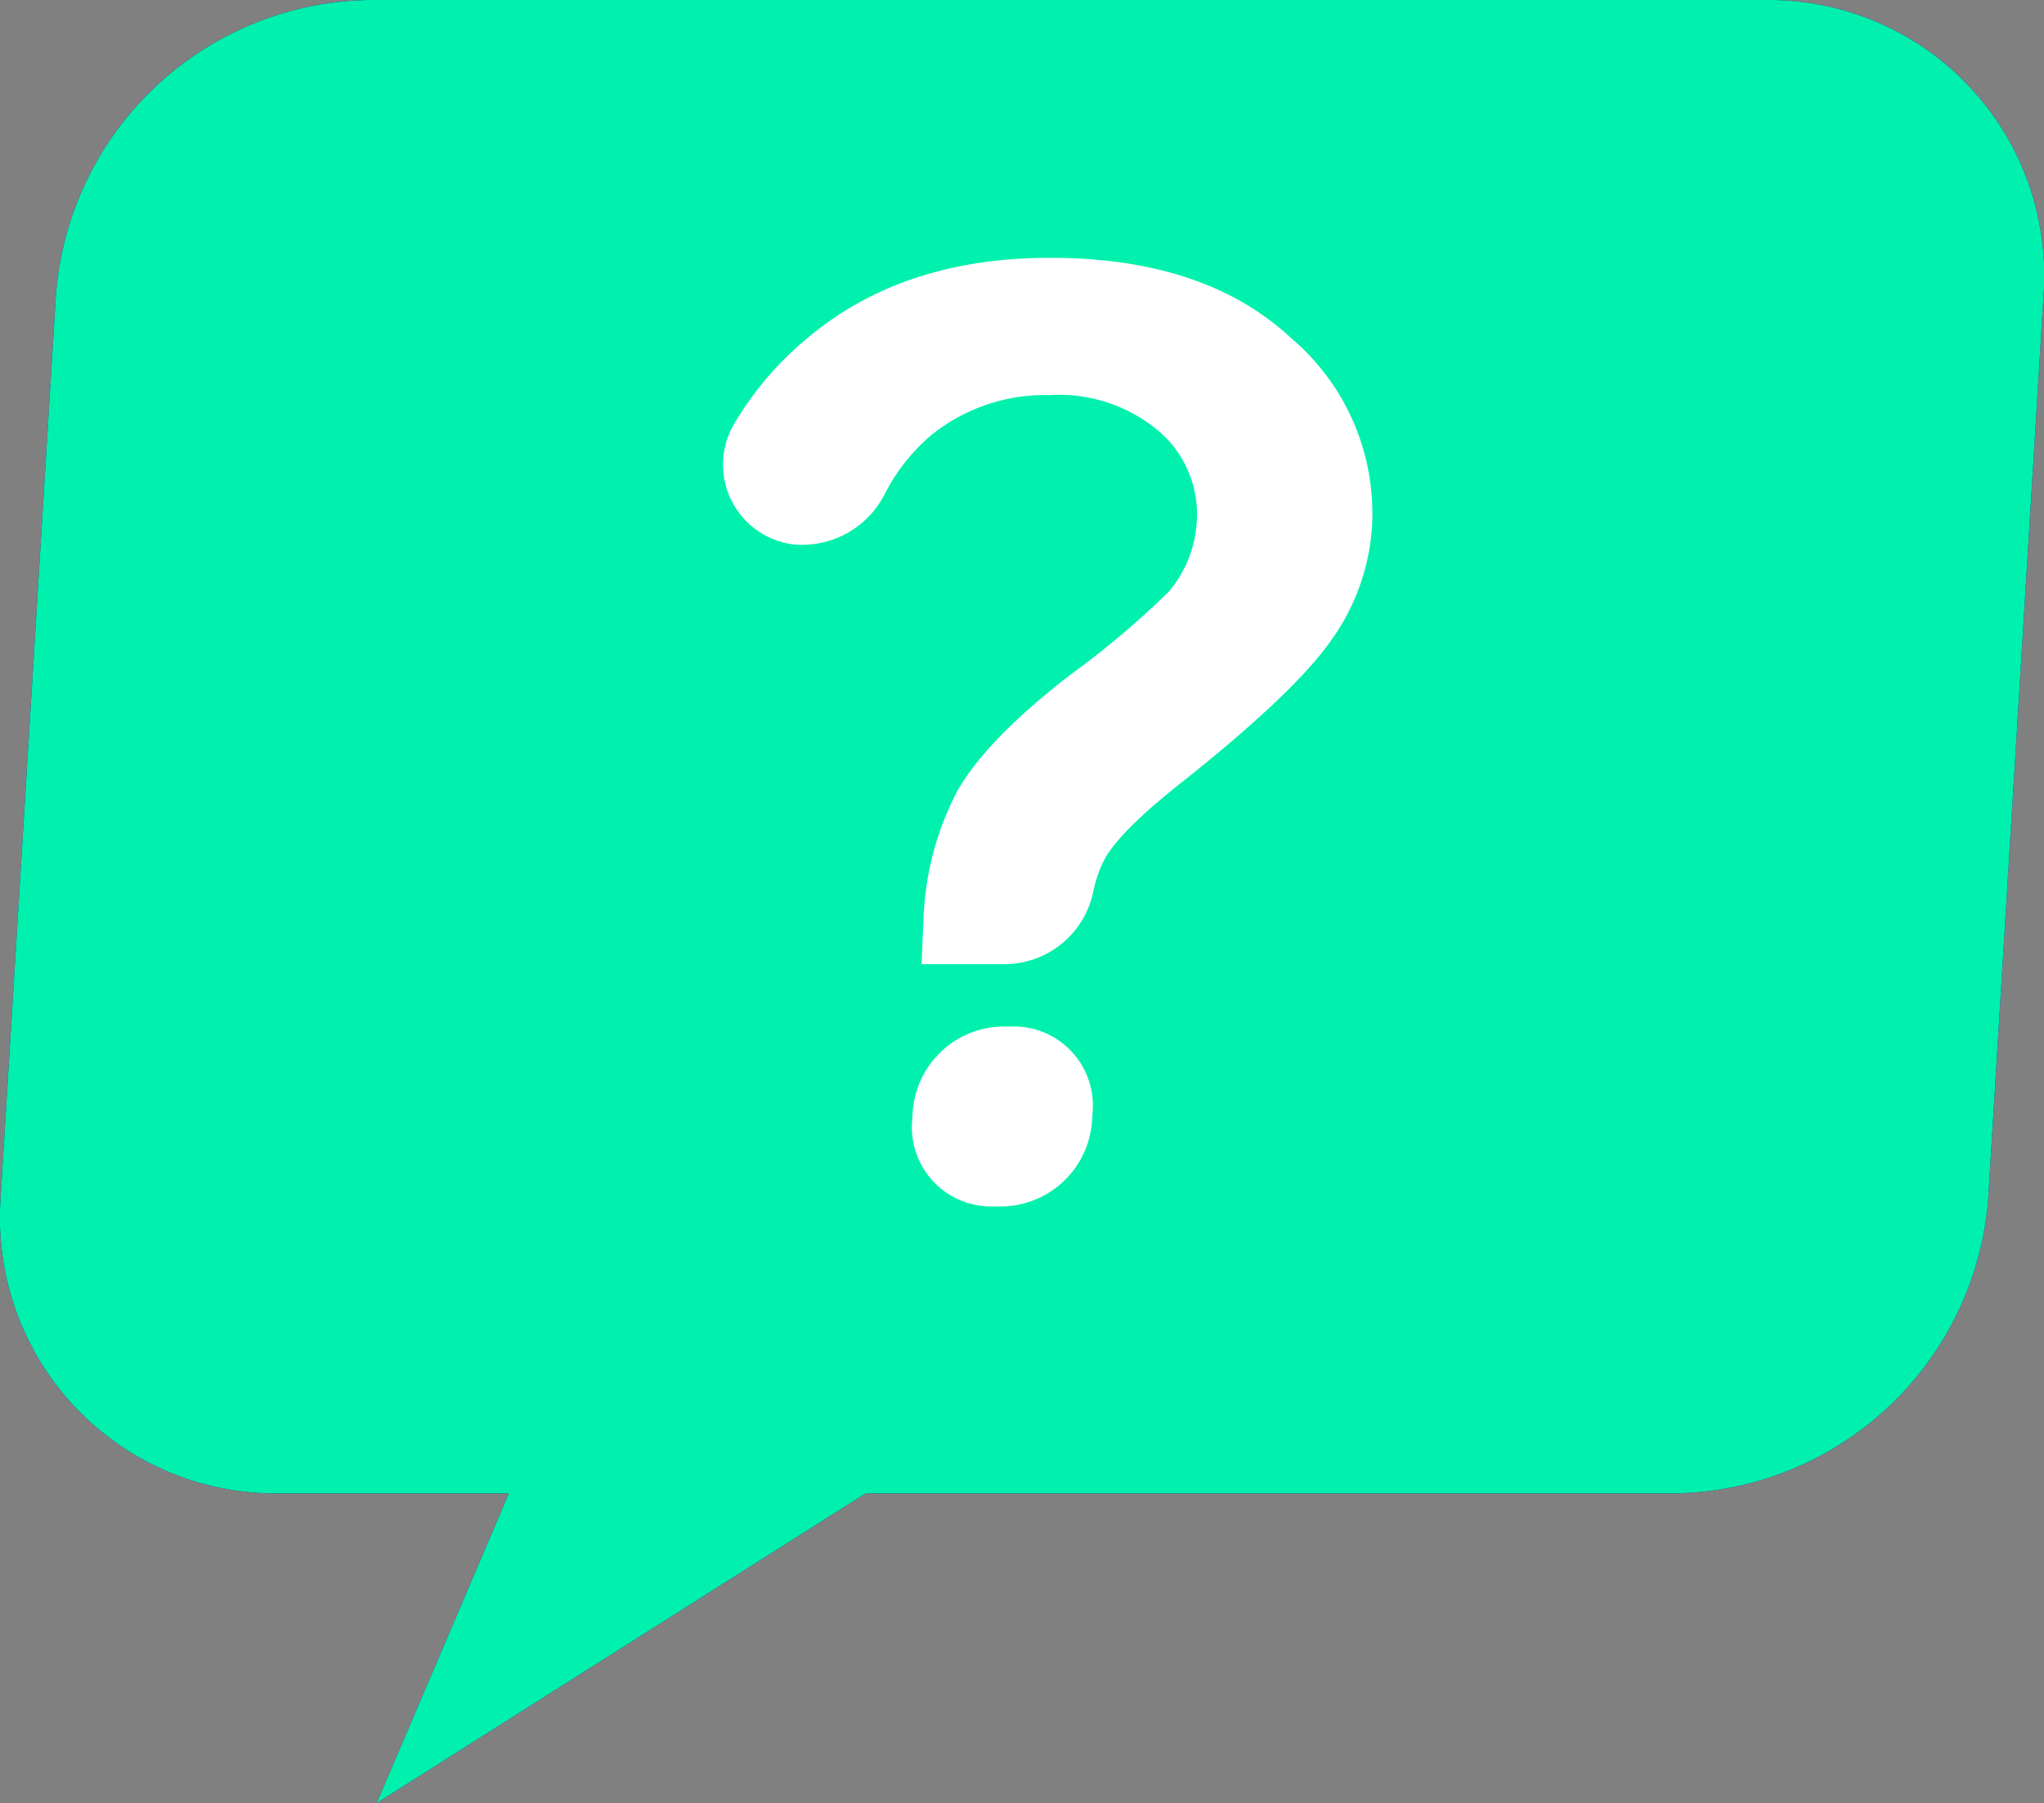 <svg xmlns="http://www.w3.org/2000/svg" id="Grupo_922" data-name="Grupo 922" width="122.013" height="107.618" viewBox="0 0 122.013 107.618"><rect x="0" y="0" width="122.013" height="107.618" fill="#808080" stroke="none"/><g id="Grupo_920" data-name="Grupo 920"><g id="Grupo_918" data-name="Grupo 918"><path id="Caminho_861" data-name="Caminho 861" d="M277.375,82.19H194a19.057,19.057,0,0,0-18.71,17.634l-3.3,53.866a16.442,16.442,0,0,0,16.558,17.634h13.783l-7.892,18.484,29.189-18.484h48.3a19.057,19.057,0,0,0,18.71-17.634l3.3-53.866A16.442,16.442,0,0,0,277.375,82.19Z" transform="translate(-171.953 -82.19)" fill="#220087"></path></g><g id="Grupo_919" data-name="Grupo 919"><path id="Caminho_862" data-name="Caminho 862" d="M277.375,82.19H194a19.057,19.057,0,0,0-18.71,17.634l-3.3,53.866a16.442,16.442,0,0,0,16.558,17.634h13.783l-7.892,18.484,29.189-18.484h48.3a19.057,19.057,0,0,0,18.71-17.634l3.3-53.866A16.442,16.442,0,0,0,277.375,82.19Z" transform="translate(-171.953 -82.19)" fill="#00f1ad"></path></g></g><g id="Grupo_921" data-name="Grupo 921" transform="translate(43.172 15.388)"><path id="Caminho_863" data-name="Caminho 863" d="M216.873,128.327a5.419,5.419,0,0,1-5.286,4.173h-4.928c.057-1.4.094-2.247.113-2.568a17.71,17.71,0,0,1,2.039-7.8q1.756-3.059,6.683-6.872a52.005,52.005,0,0,0,5.928-5,7.094,7.094,0,0,0,1.661-4.135,6.528,6.528,0,0,0-2.171-5.362,9.24,9.24,0,0,0-6.608-2.228,10.822,10.822,0,0,0-6.986,2.322,11.338,11.338,0,0,0-2.832,3.531,5.535,5.535,0,0,1-5.475,3.059h0a4.8,4.8,0,0,1-3.474-7.307,19.514,19.514,0,0,1,4.324-5.022q5.692-4.786,14.481-4.777c6.174,0,10.969,1.6,14.424,4.833a13.692,13.692,0,0,1,4.777,11.253,13.06,13.06,0,0,1-2.417,6.721q-2.209,3.172-9.1,8.628c-2.379,1.888-3.889,3.4-4.493,4.55A8,8,0,0,0,216.873,128.327Zm-10.78,13.556.038-.585a5.479,5.479,0,0,1,5.381-5.079h.6a4.717,4.717,0,0,1,4.758,5.079l-.038.585a5.479,5.479,0,0,1-5.381,5.079h-.6A4.727,4.727,0,0,1,206.092,141.883Z" transform="translate(-194.819 -90.34)" fill="#fff"></path></g></svg>